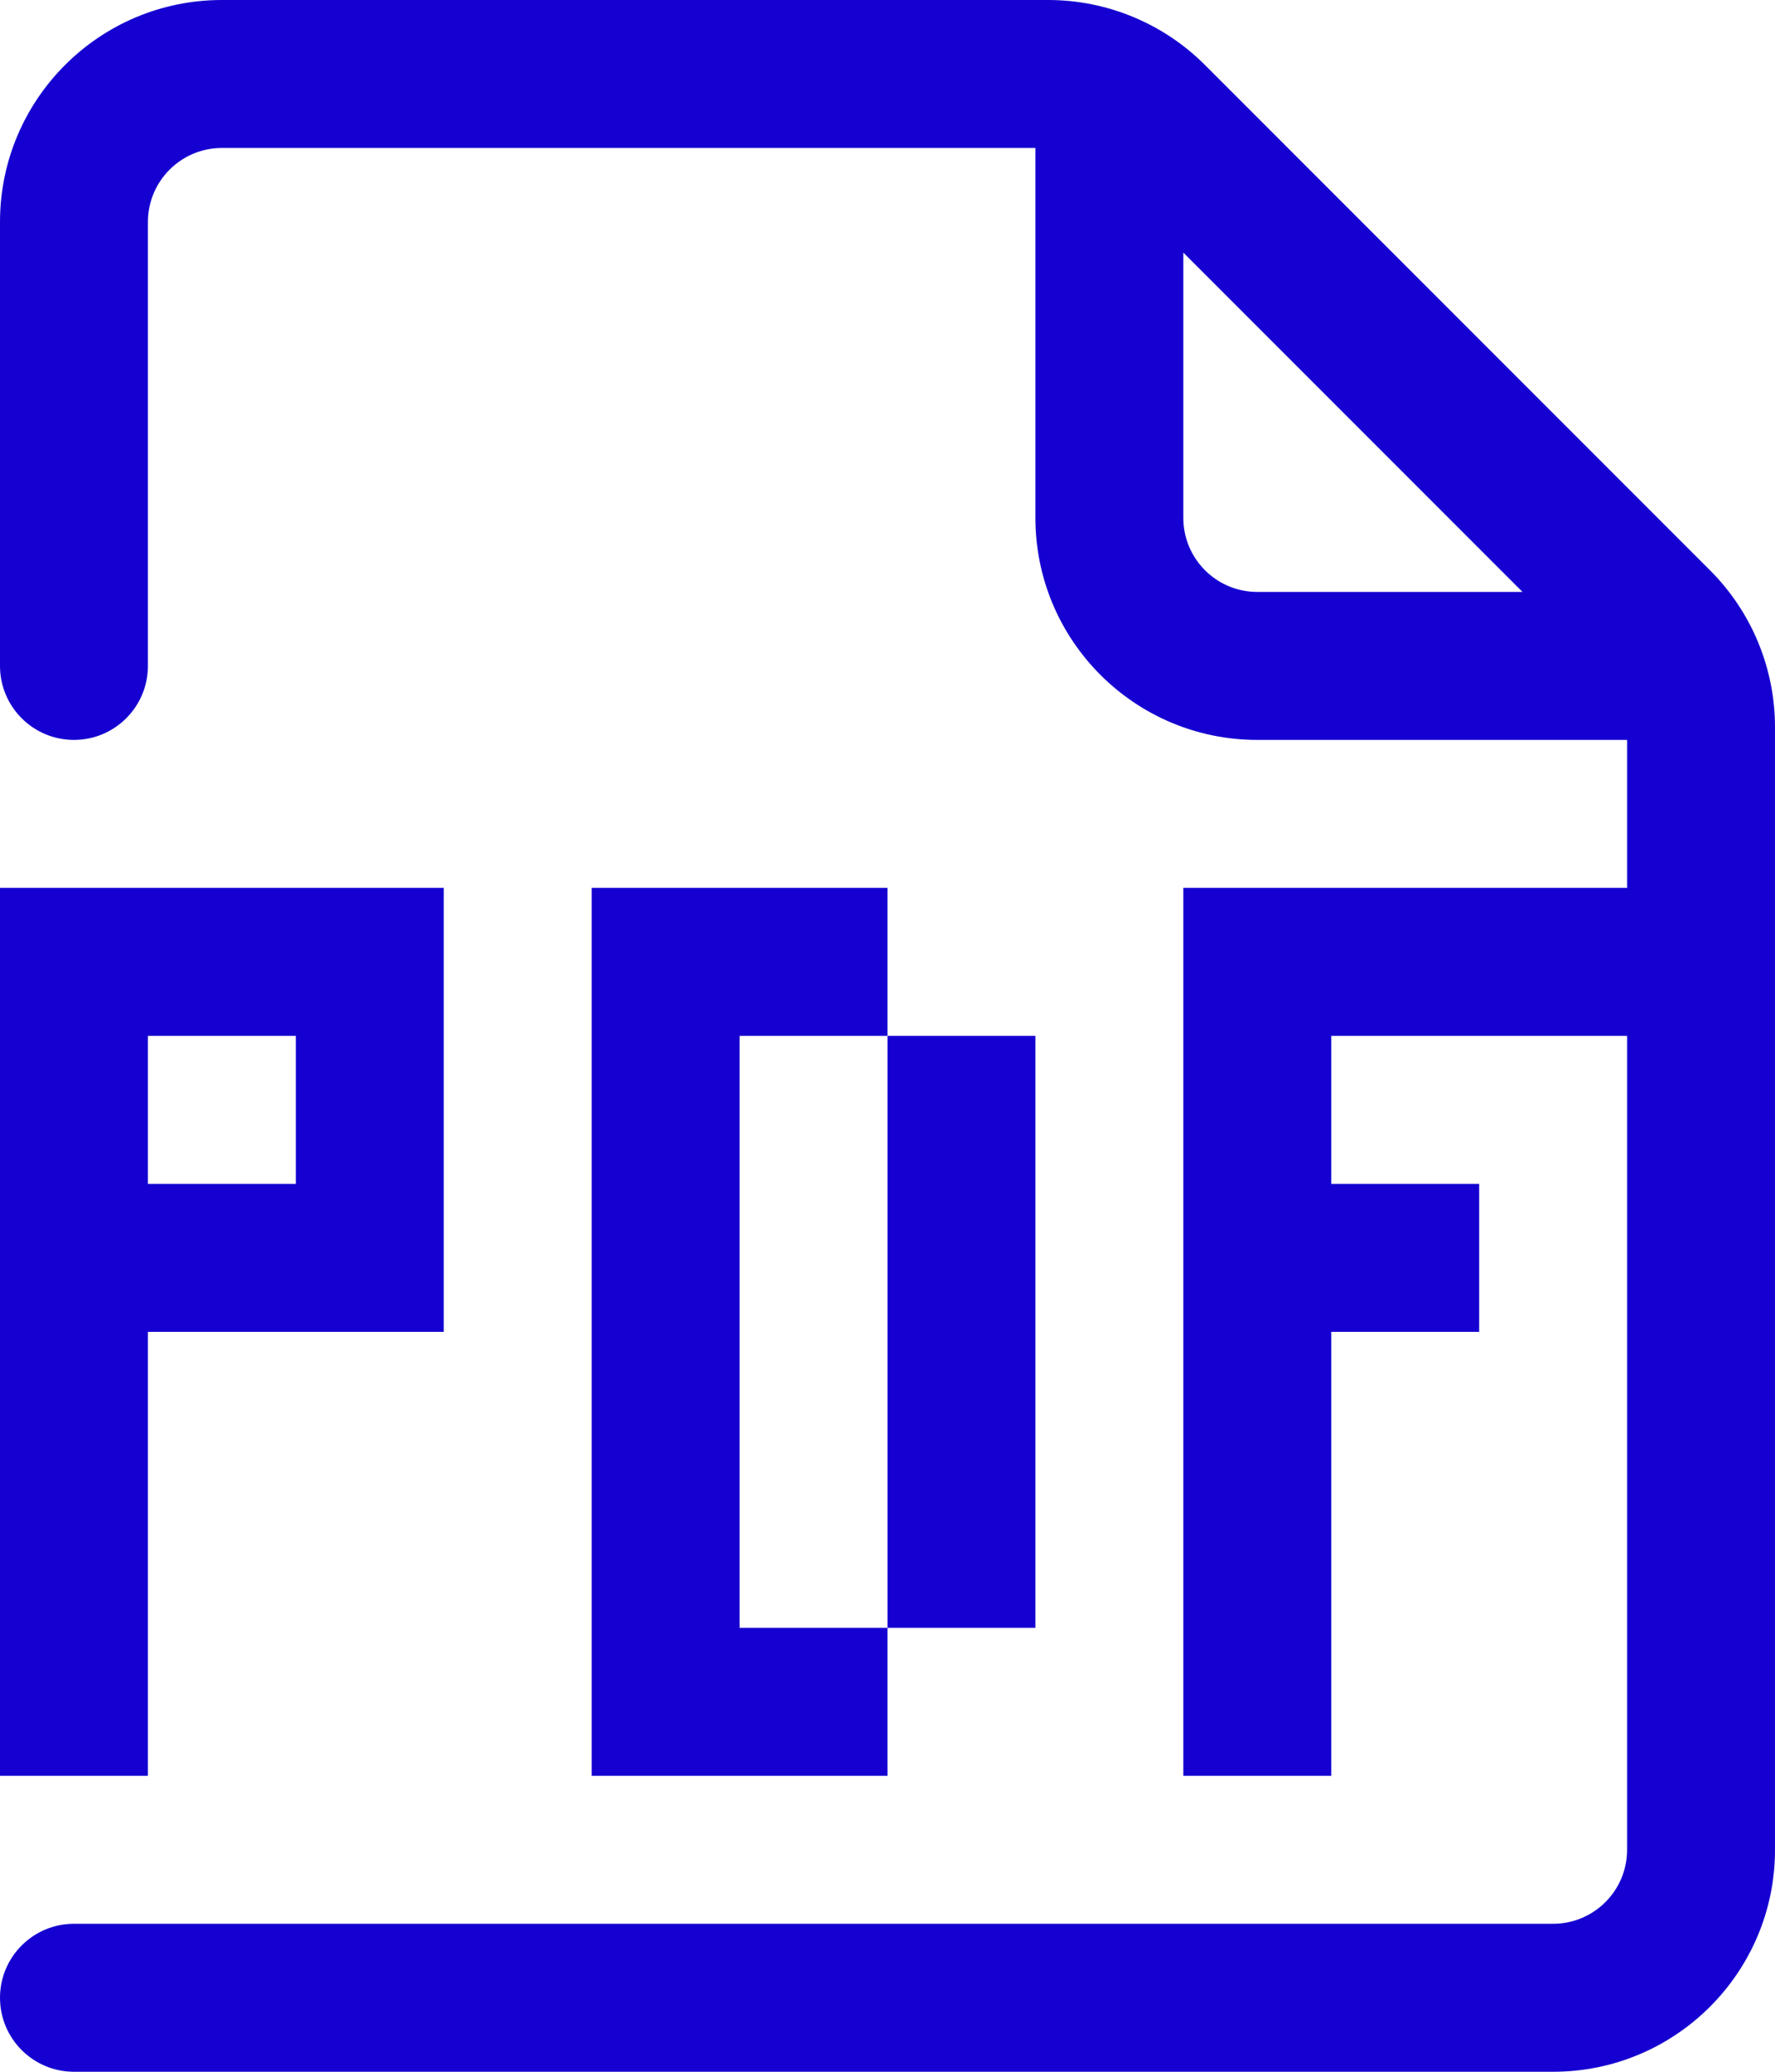 <?xml version="1.0" encoding="utf-8"?>
<svg xmlns="http://www.w3.org/2000/svg" fill="none" height="100%" overflow="visible" preserveAspectRatio="none" style="display: block;" viewBox="0 0 12 14" width="100%">
<g id="Vector">
<path clip-rule="evenodd" d="M1.5 0C0.672 0 0 0.672 0 1.5V4.5C0 4.776 0.224 5 0.5 5C0.776 5 1 4.776 1 4.5V1.5C1 1.224 1.224 1 1.5 1H7V3.5C7 4.328 7.672 5 8.5 5H11V6H8V12H9V9H10V8H9V7H11V12.5C11 12.776 10.776 13 10.5 13H0.5C0.224 13 0 13.224 0 13.5C0 13.776 0.224 14 0.5 14H10.5C11.328 14 12 13.328 12 12.5V4.914C12 4.516 11.842 4.135 11.561 3.854L8.146 0.439C7.865 0.158 7.484 0 7.086 0H1.5ZM10.293 4L8 1.707V3.5C8 3.776 8.224 4 8.5 4H10.293Z" fill="#1500D1" fill-rule="evenodd"/>
<path clip-rule="evenodd" d="M1 9H3V6H0V12H1V9ZM1 7V8H2V7H1Z" fill="#1500D1" fill-rule="evenodd"/>
<path clip-rule="evenodd" d="M6 11H7V7H6V6H4V12H6V11ZM5 7H6V11H5V7Z" fill="#1500D1" fill-rule="evenodd"/>
</g>
</svg>